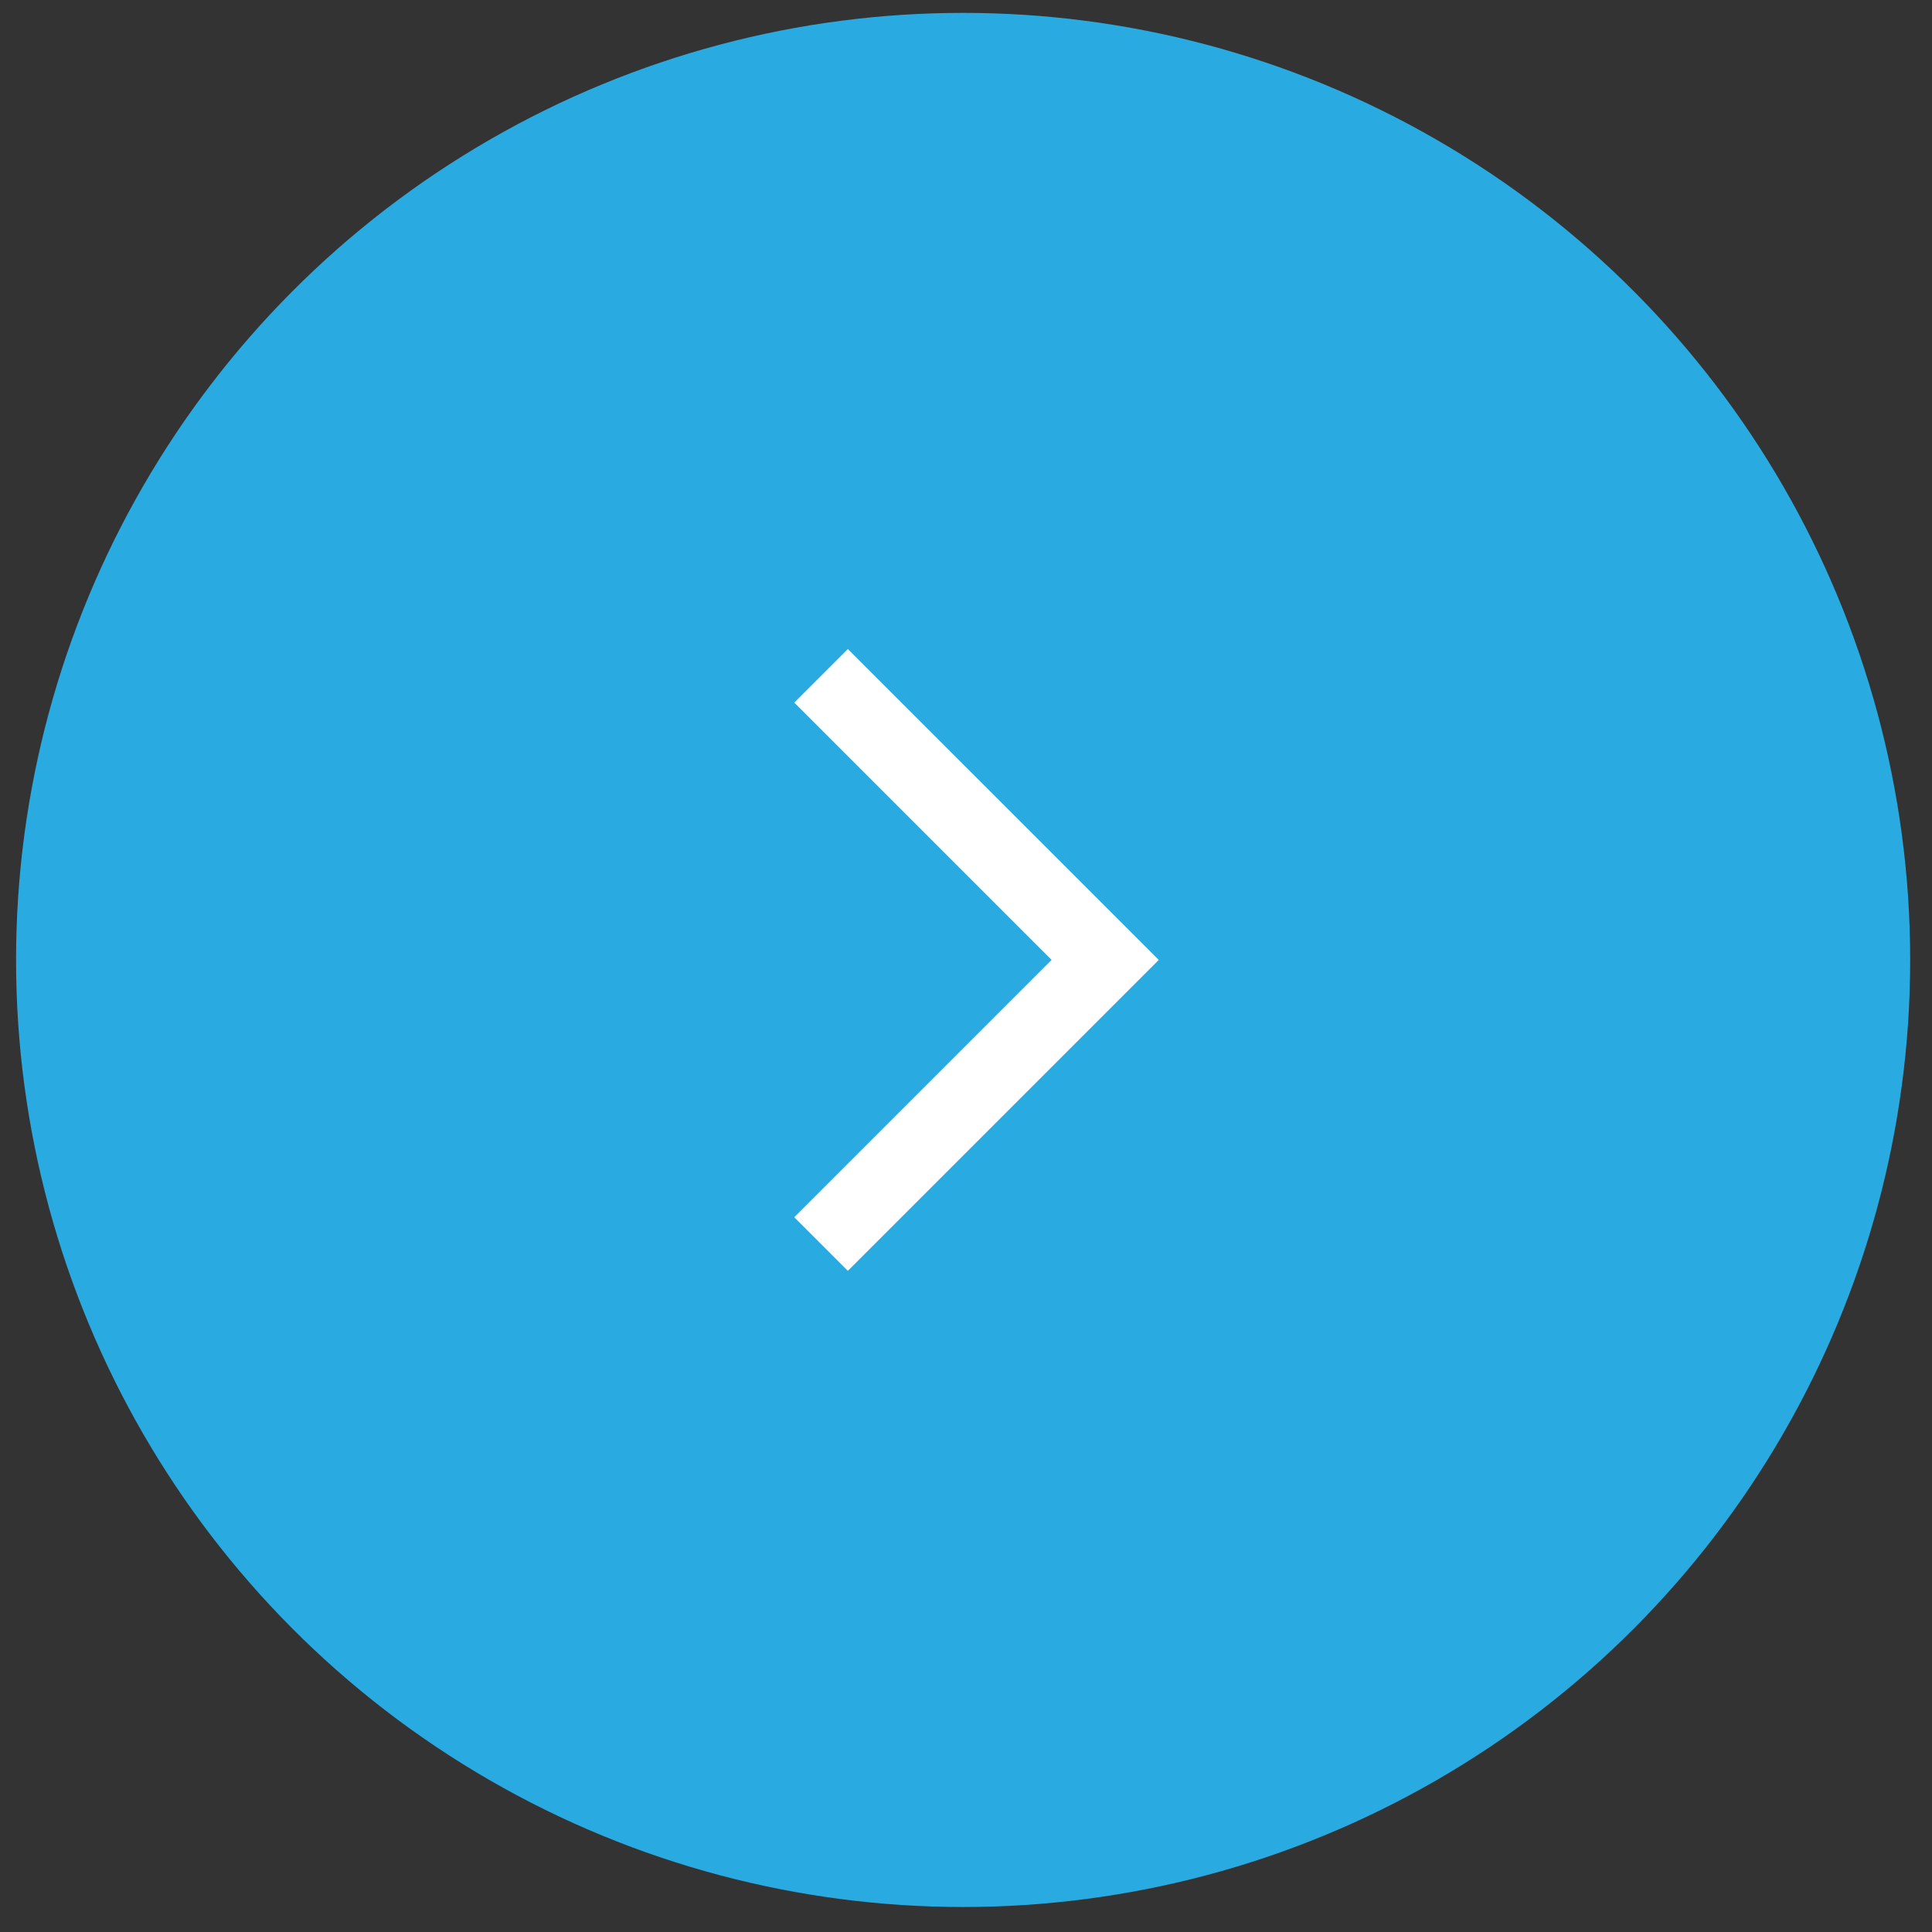 <svg width="51" height="51" viewBox="0 0 51 51" fill="none" xmlns="http://www.w3.org/2000/svg">
<rect x="0" y="0" width="51" height="51" fill="#333333" stroke="none"/>
<circle cx="25" cy="25" r="25" transform="matrix(-1 0 0 1 50.424 0.34)" fill="#29ABE2"/>
<path d="M21.674 32.84L29.174 25.34L21.674 17.84" stroke="white" stroke-width="2"/>
</svg>
